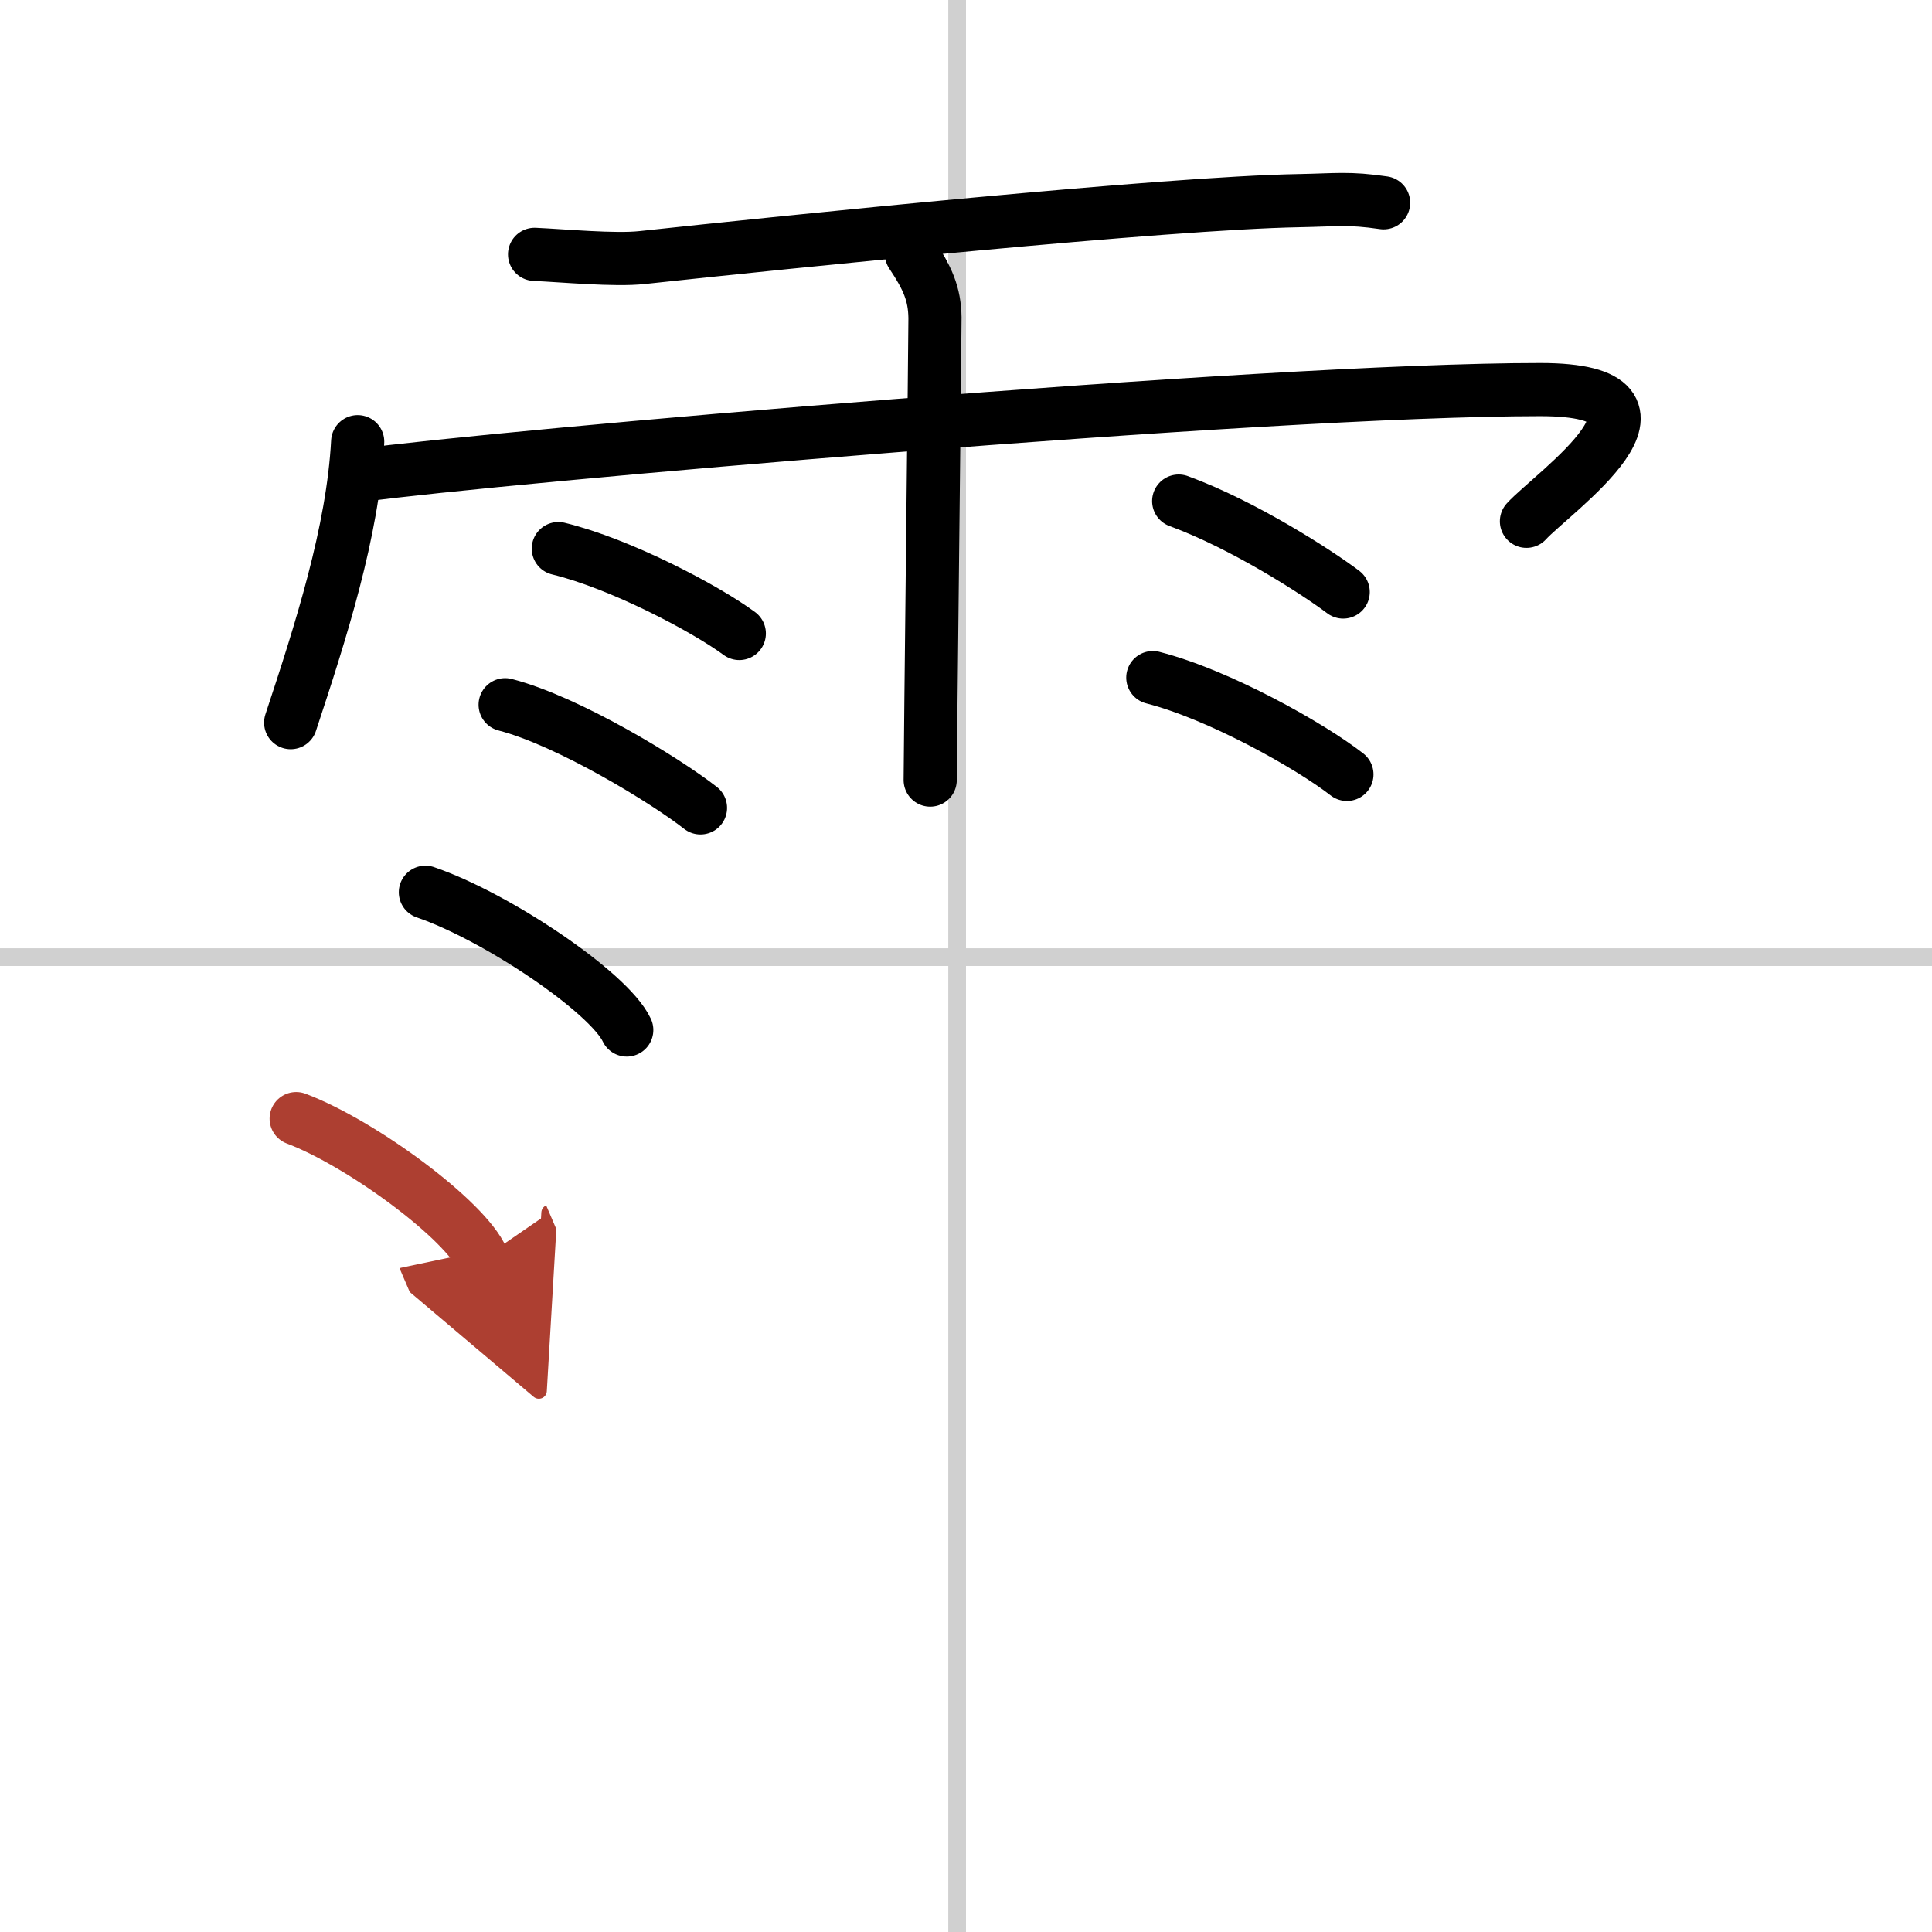 <svg width="400" height="400" viewBox="0 0 109 109" xmlns="http://www.w3.org/2000/svg"><defs><marker id="a" markerWidth="4" orient="auto" refX="1" refY="5" viewBox="0 0 10 10"><polyline points="0 0 10 5 0 10 1 5" fill="#ad3f31" stroke="#ad3f31"/></marker></defs><g fill="none" stroke="#000" stroke-linecap="round" stroke-linejoin="round" stroke-width="3"><rect width="100%" height="100%" fill="#fff" stroke="#fff"/><line x1="54" x2="54" y2="109" stroke="#d0d0d0" stroke-width="1"/><line x2="109" y1="54" y2="54" stroke="#d0d0d0" stroke-width="1"/><path d="m30.16 14.35c1.59 0.07 4.53 0.35 6.07 0.18 8.26-0.89 29.61-3.08 37.05-3.21 2.17-0.04 2.79-0.17 4.78 0.12"/><path d="M20.18,24.92C19.91,30,18.1,35.63,16.4,40.77"/><path d="m20.35 26.82c7.4-1.02 50.84-4.84 66.55-4.84 9.1 0 0.67 5.83-0.78 7.43"/><path d="m51.42 14.32c0.91 1.36 1.31 2.26 1.33 3.6 0.01 0.48-0.27 24.77-0.27 26.09"/><path d="m31.5 30.95c3.51 0.85 8.3 3.38 10.21 4.79"/><path d="m28.5 39.76c3.57 0.92 9.07 4.29 11.02 5.82"/><path d="m66.5 28.27c3.66 1.34 7.81 4.02 9.28 5.13"/><path d="m65.04 38.23c3.76 0.96 8.9 3.86 10.95 5.46"/><path d="m24 50.34c4.01 1.37 10.36 5.64 11.36 7.77"/><path d="m16.71 63.11c3.71 1.4 9.57 5.74 10.5 7.91" marker-end="url(#a)" stroke="#ad3f31"/></g></svg>

